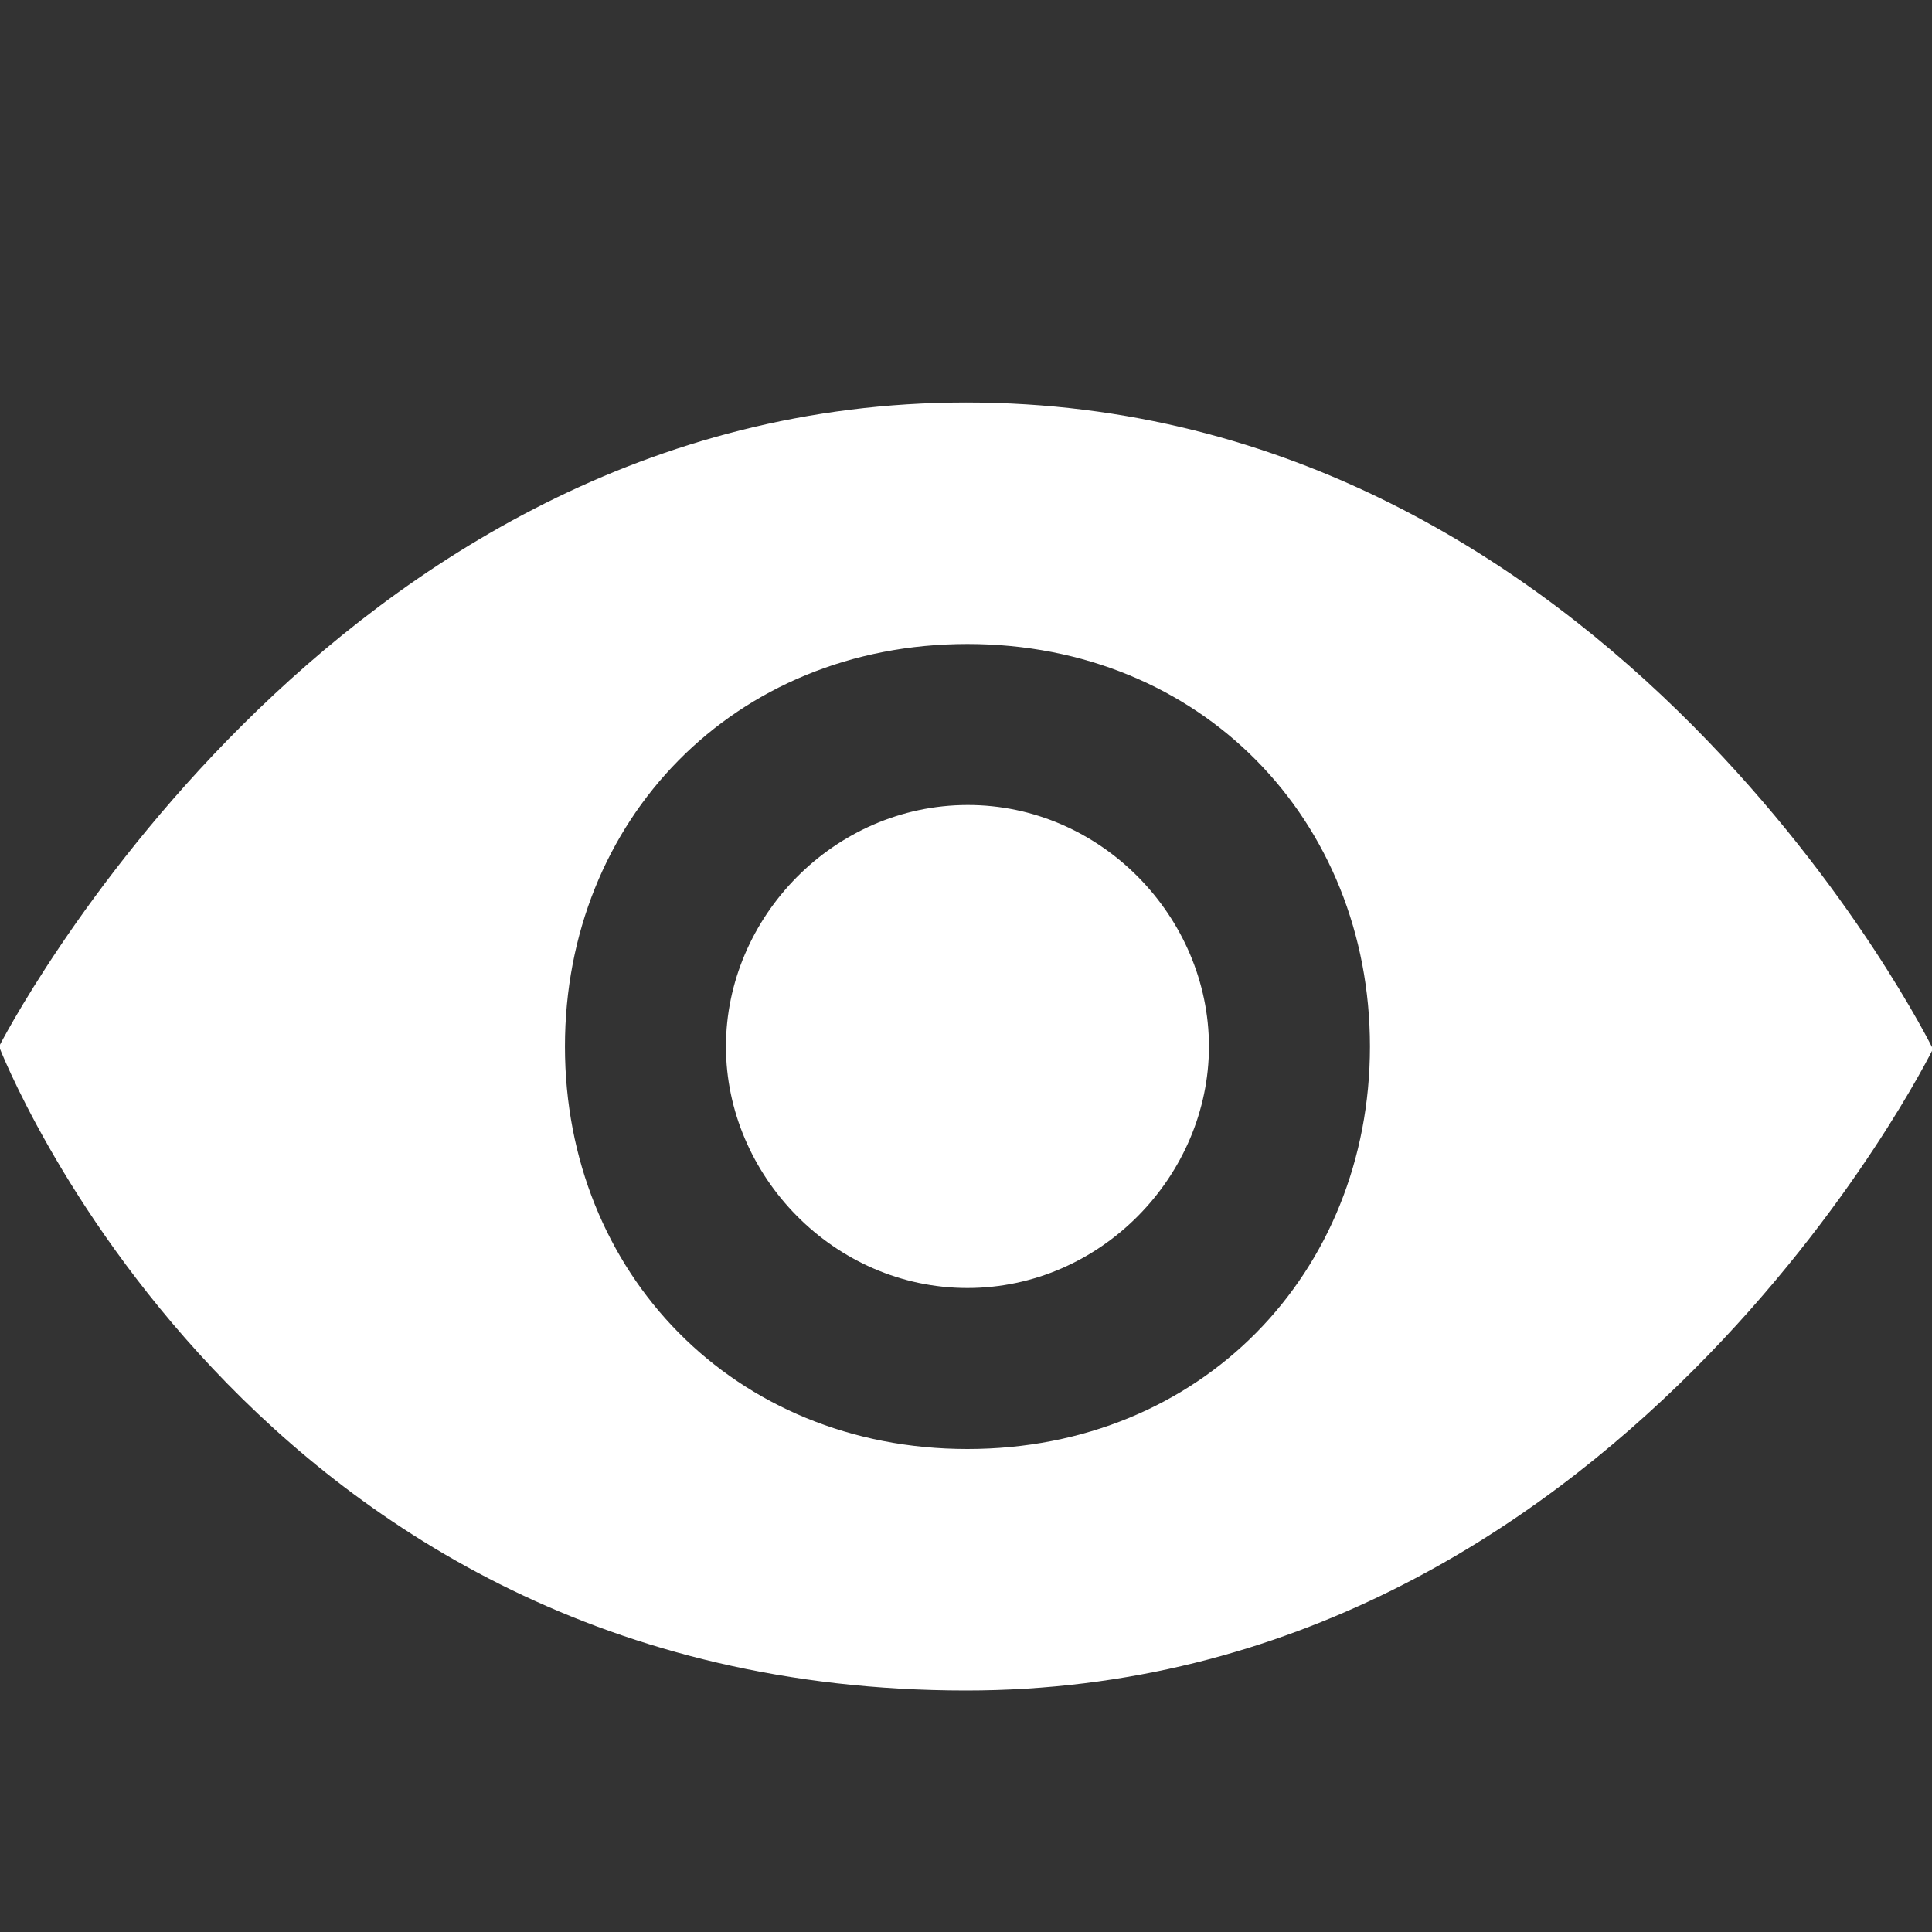 <?xml version="1.0" encoding="utf-8"?>
<!-- Generator: Adobe Illustrator 16.0.0, SVG Export Plug-In . SVG Version: 6.00 Build 0)  -->
<!DOCTYPE svg PUBLIC "-//W3C//DTD SVG 1.1//EN" "http://www.w3.org/Graphics/SVG/1.1/DTD/svg11.dtd">
<svg version="1.1" id="Layer_1" xmlns="http://www.w3.org/2000/svg" xmlns:xlink="http://www.w3.org/1999/xlink" x="0px" y="0px"
	 width="24px" height="24px" viewBox="0 0 24 24" enable-background="new 0 0 24 24" xml:space="preserve">
<rect x="0" y="0" width="24" height="24" fill="#333333" stroke="none"/>
<g>
	<g>
		<path fill="#FFFFFF" d="M12,5C4.063,5-0.012,13-0.012,13S3.063,21,12,21c8.093,0,12.012-7.969,12.012-7.969S20.063,5,12,5z
			 M12.018,18c-2.902,0-5-2.188-5-5c0-2.813,2.098-5,5-5s5,2.187,5,5C17.018,15.813,14.92,18,12.018,18z M12.018,10
			c-1.658,0.003-3,1.393-3,3c0,1.605,1.342,3,3,3c1.658,0,3-1.395,3-3C15.018,11.392,13.676,9.997,12.018,10z"/>
	</g>
</g>
</svg>
